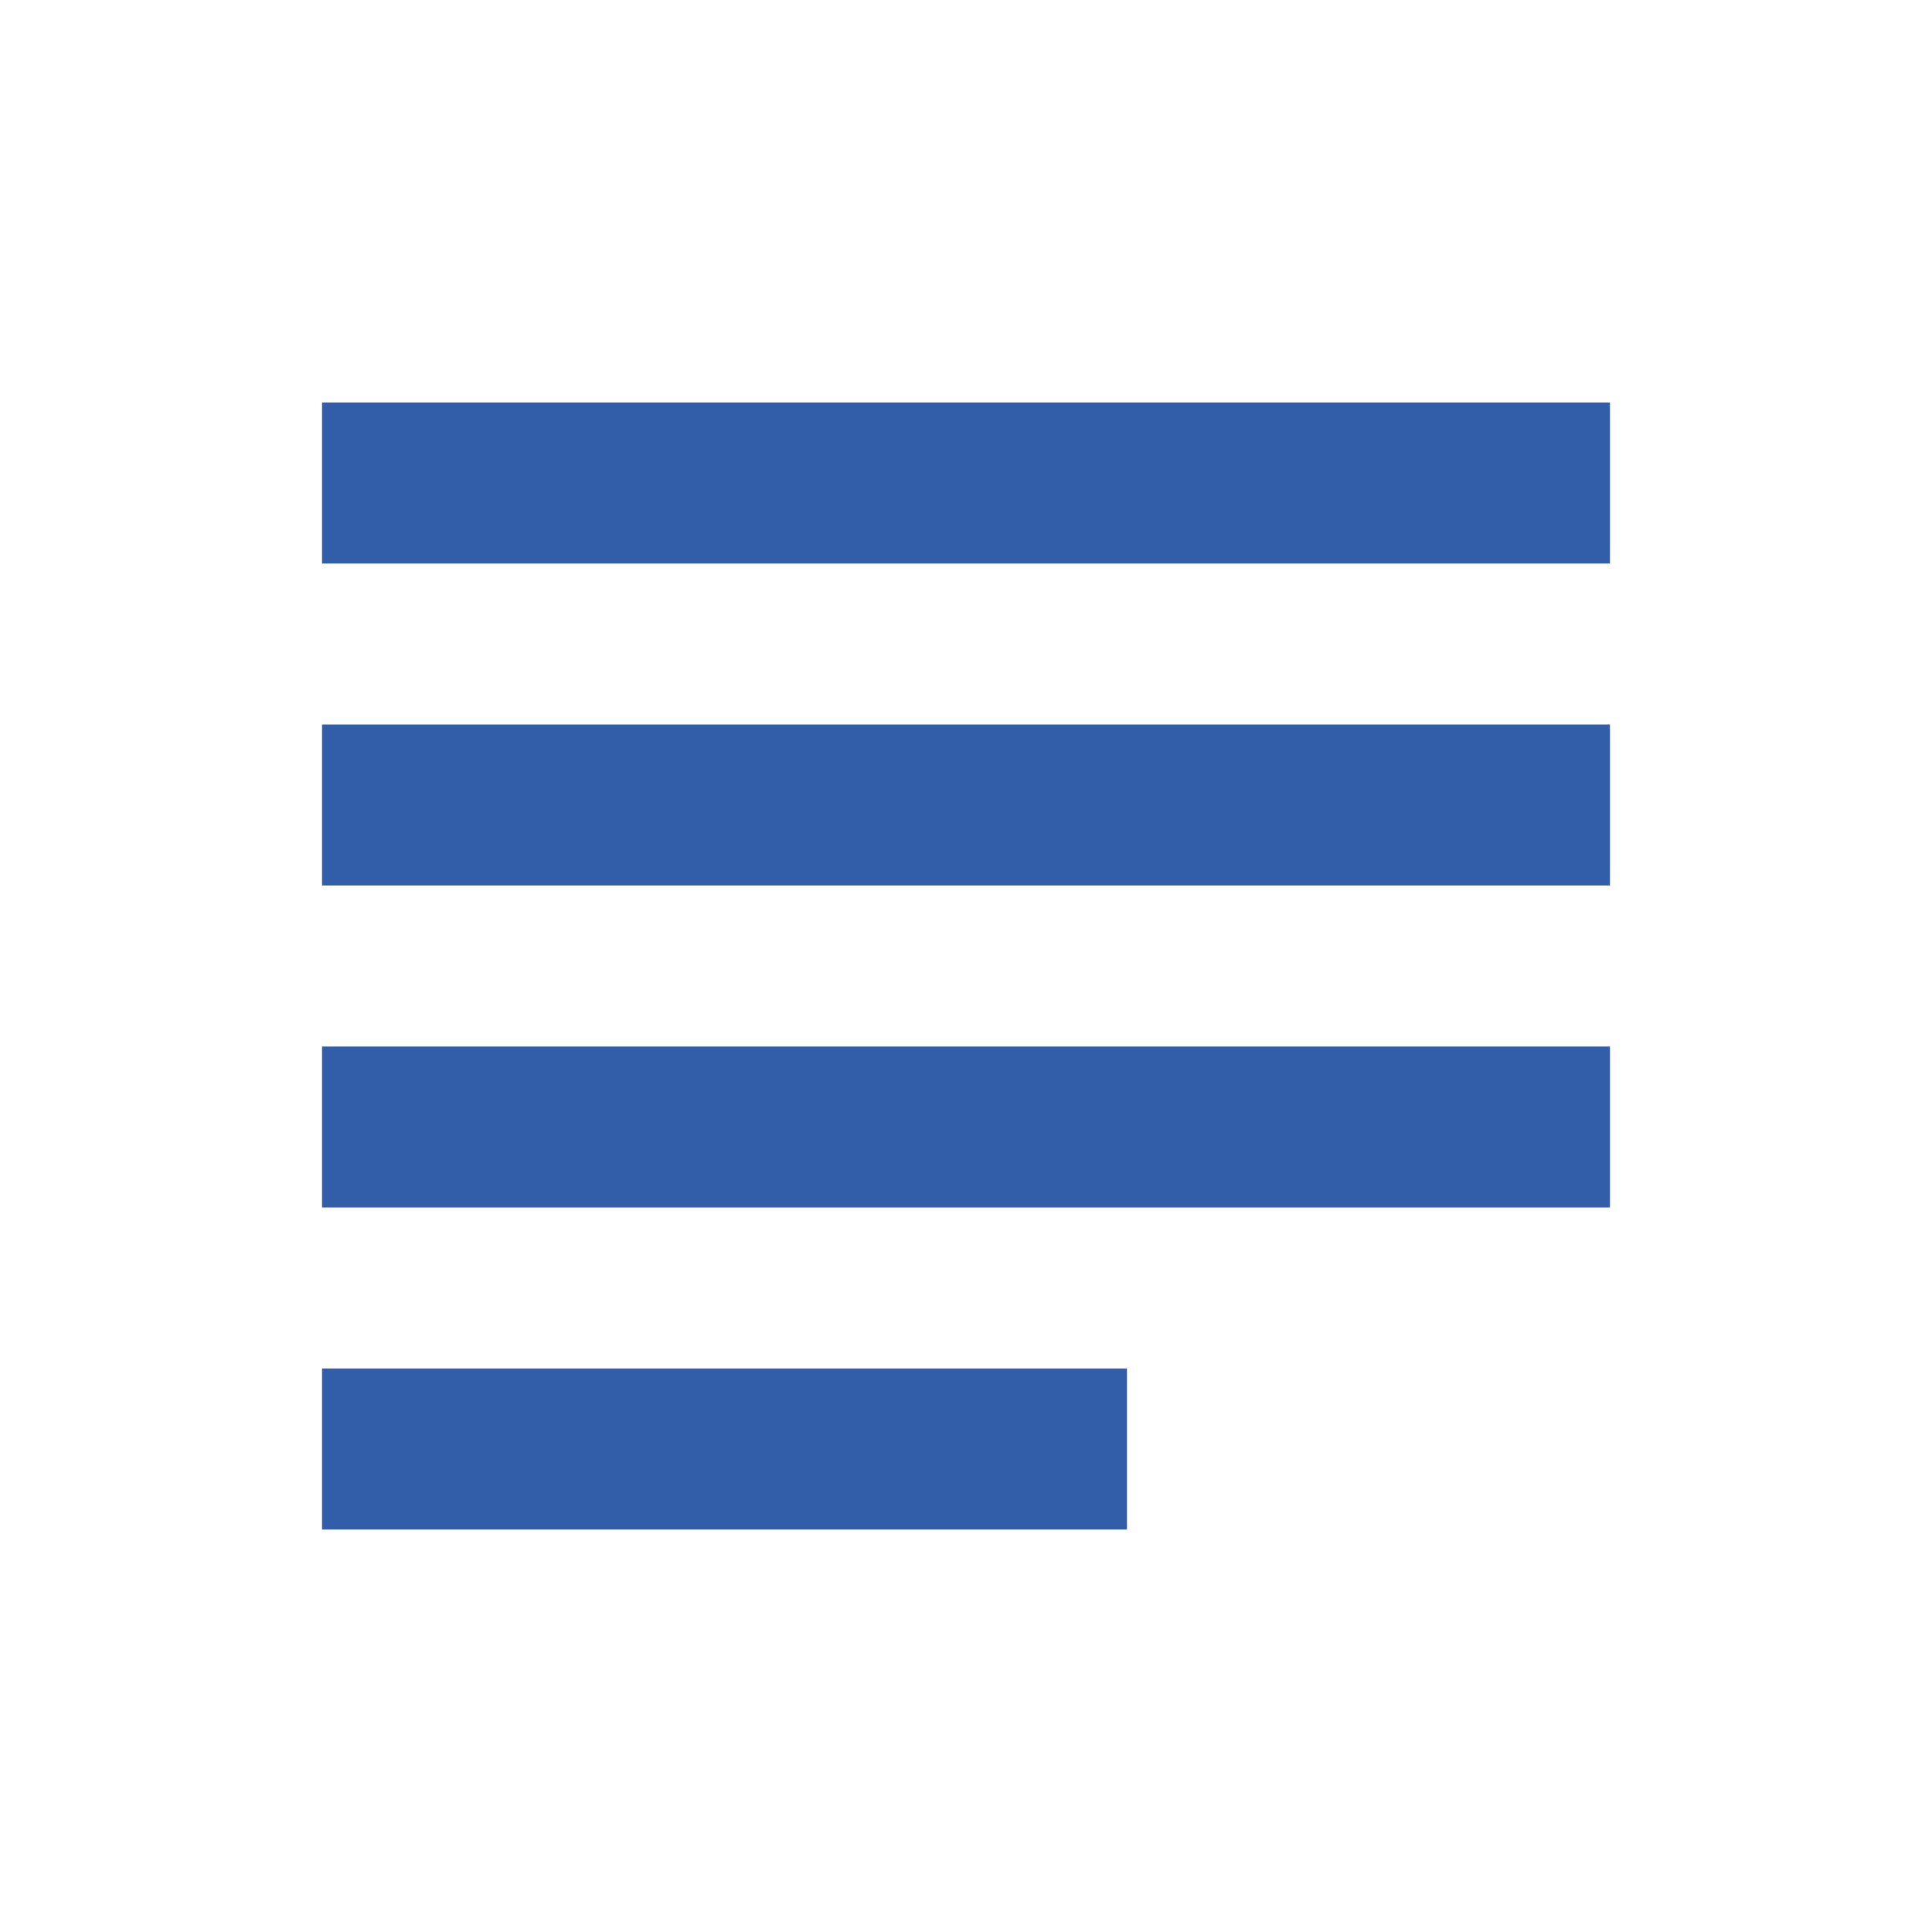 <svg width="16" height="16" viewBox="0 0 16 16" fill="none" xmlns="http://www.w3.org/2000/svg">
<path d="M9.333 11.333H2.667V12.667H9.333V11.333ZM13.333 6H2.667V7.333H13.333V6ZM2.667 10H13.333V8.667H2.667V10ZM2.667 3.333V4.667H13.333V3.333H2.667Z" fill="#325DA8"/>
</svg>
